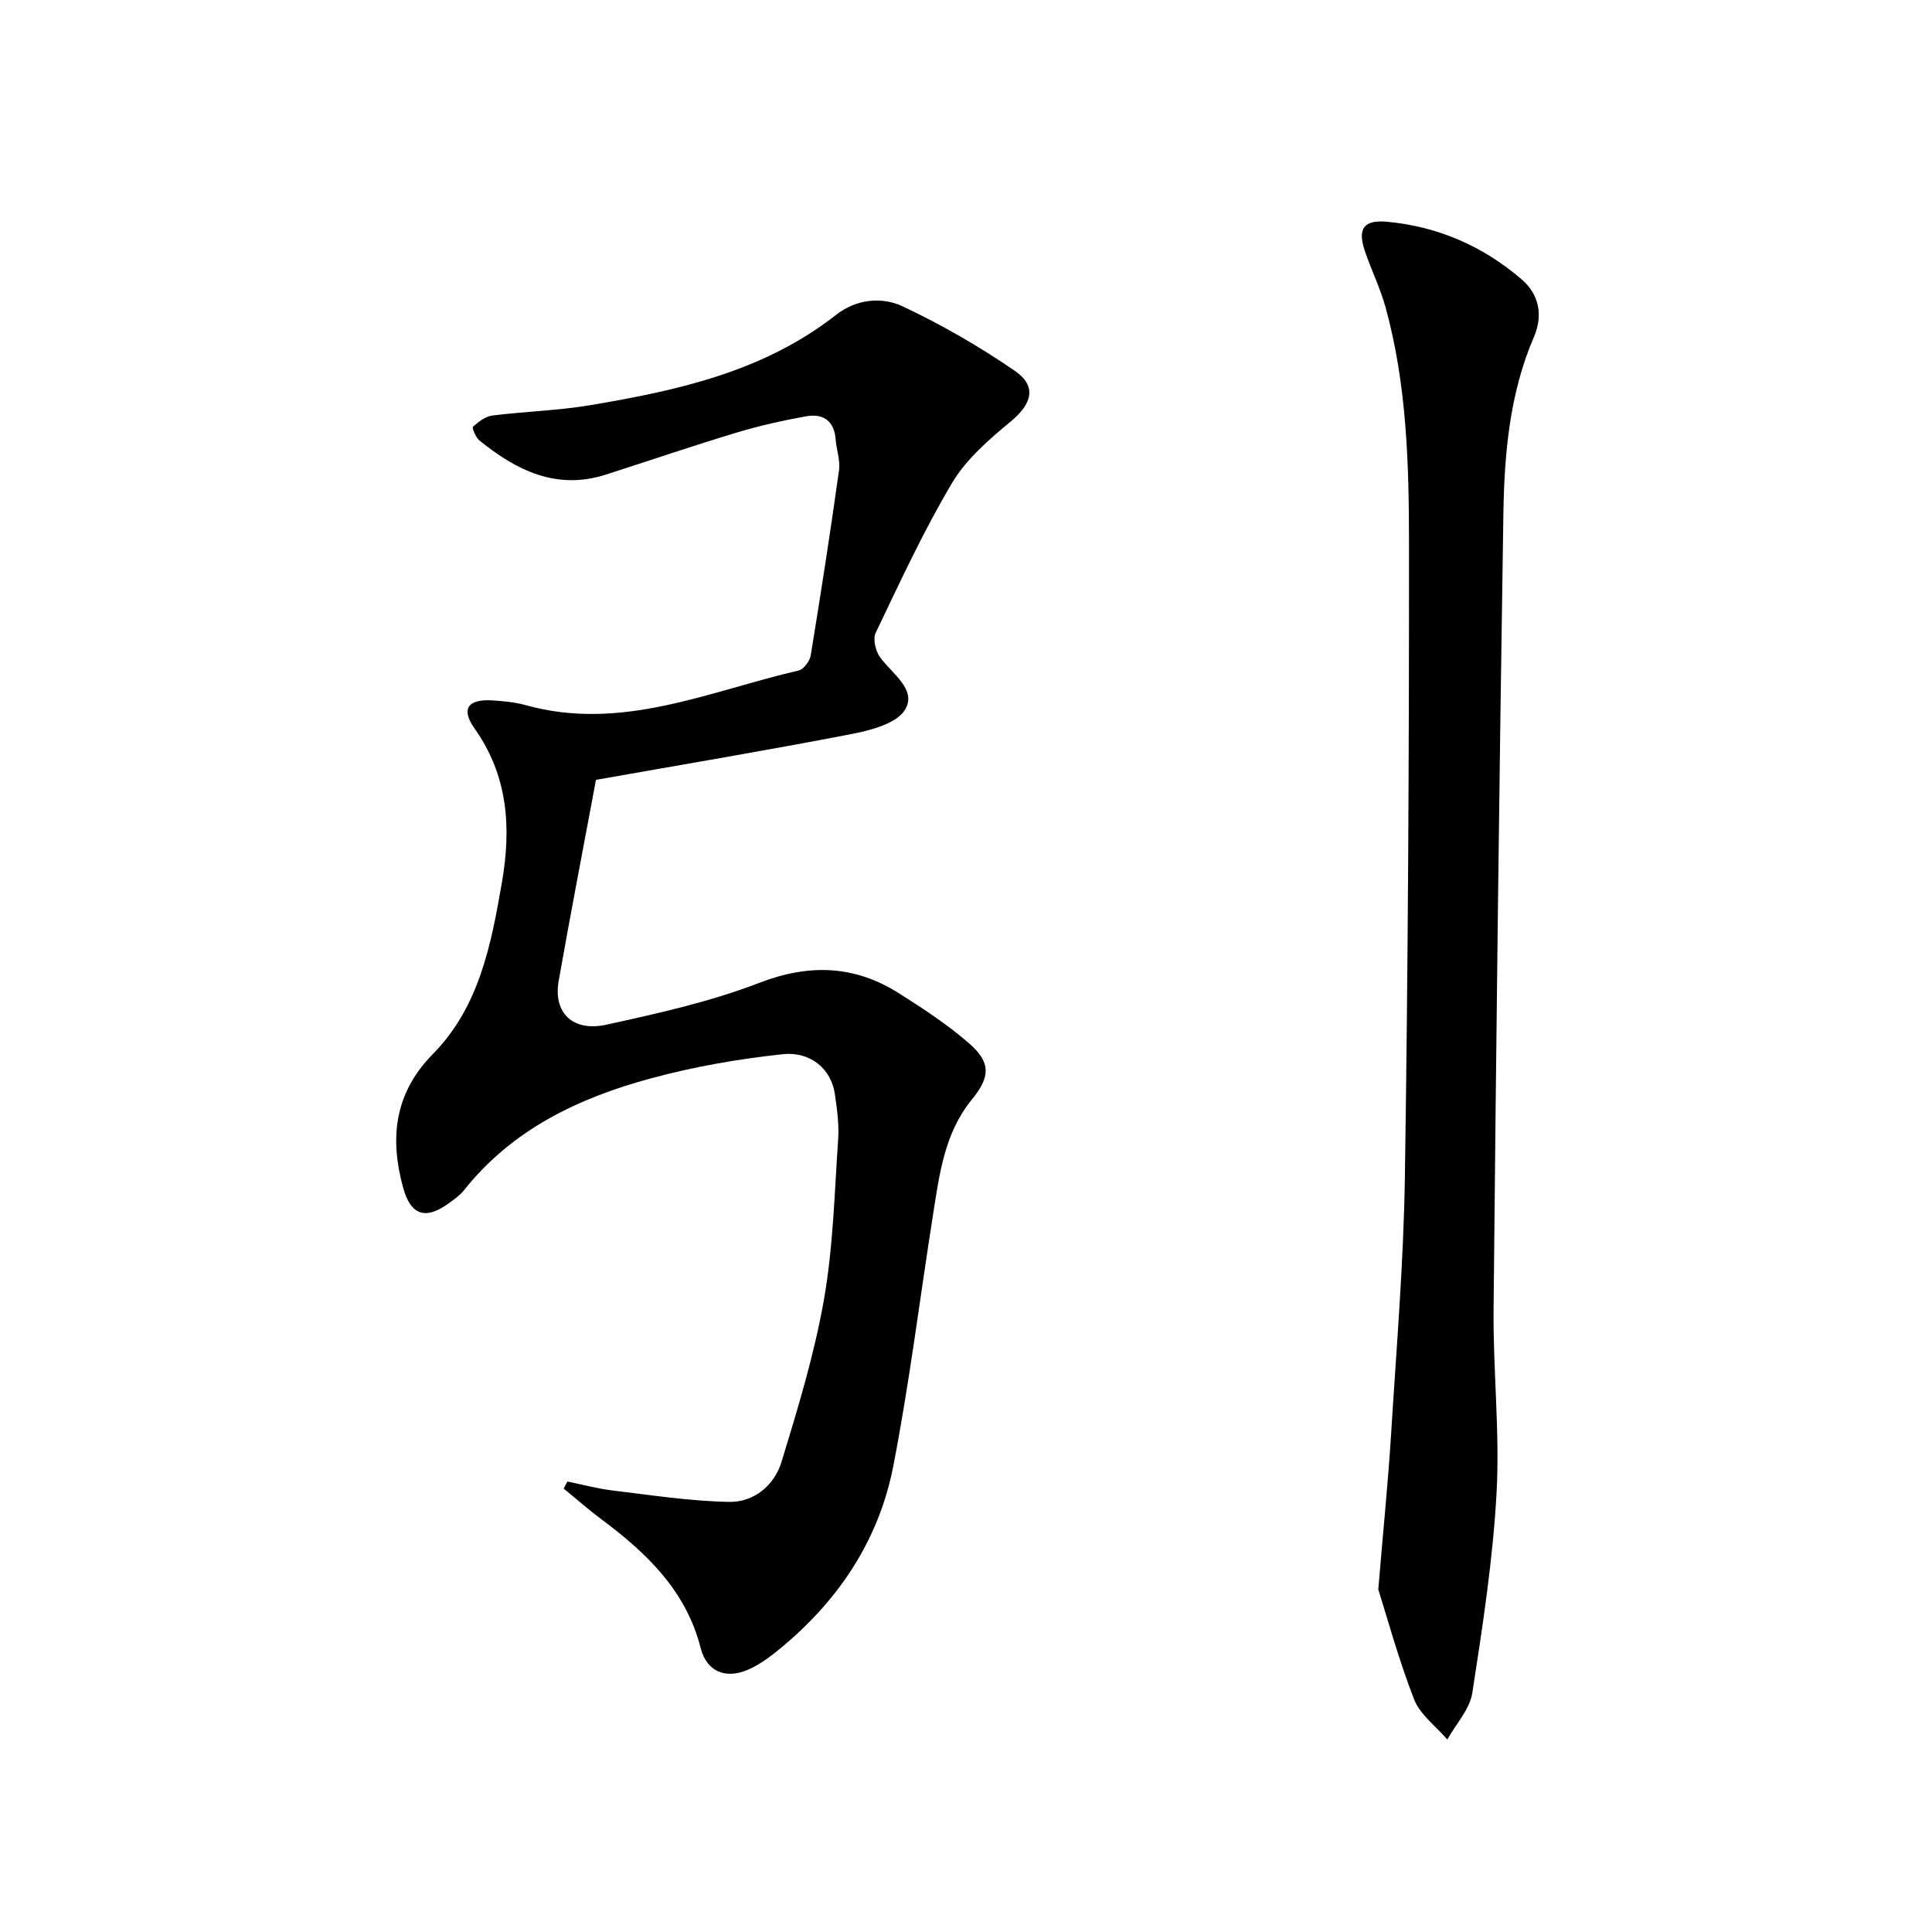 <svg enable-background="new 0 0 400 400" viewBox="0 0 400 400" xmlns="http://www.w3.org/2000/svg"><path d="m123.39 161.46c-2.65 14.2-5.3 27.89-7.72 41.61-1.16 6.58 2.86 10.62 9.88 9.08 10.66-2.34 21.46-4.73 31.6-8.64 10.41-4.02 19.78-3.68 28.99 2.15 5.04 3.19 10.08 6.49 14.55 10.4 4.51 3.95 4.33 6.92.52 11.59-5.77 7.07-6.75 15.73-8.1 24.26-2.71 17.21-4.84 34.52-8.16 51.61-3.06 15.73-11.76 28.45-24.26 38.47-1.8 1.44-3.76 2.82-5.86 3.72-4.65 1.99-8.52.36-9.76-4.49-3.04-11.93-11.22-19.71-20.57-26.68-2.68-2-5.19-4.22-7.79-6.34.25-.49.51-.98.76-1.47 3.14.64 6.26 1.49 9.43 1.87 8 .96 16.01 2.2 24.04 2.35 5.14.1 9.38-3.41 10.87-8.29 3.37-11.05 6.77-22.19 8.77-33.54 1.92-10.91 2.19-22.13 2.95-33.23.21-3.12-.23-6.31-.69-9.43-.72-5-4.91-8.84-10.86-8.19-9.17.99-18.38 2.59-27.28 5.01-14.96 4.06-28.69 10.59-38.66 23.18-.81 1.02-1.95 1.8-3.02 2.59-4.85 3.57-7.96 2.66-9.56-3.17-2.81-10.23-1.83-19.53 6.16-27.65 9.59-9.74 12.07-22.64 14.29-35.49 1.95-11.31 1.33-22.06-5.67-31.93-2.89-4.08-1.32-6.12 3.72-5.8 2.31.15 4.68.37 6.9.99 19.84 5.52 37.91-2.88 56.48-7.18 1.05-.24 2.32-1.94 2.51-3.12 2.09-12.75 4.07-25.53 5.86-38.33.29-2.06-.54-4.26-.7-6.4-.29-3.88-2.62-5.4-6.09-4.78-4.88.87-9.75 1.97-14.5 3.4-9.04 2.73-17.99 5.79-26.98 8.67-10.23 3.28-18.51-.86-26.17-7.06-.78-.63-1.59-2.65-1.35-2.86 1.15-1.02 2.58-2.13 4.03-2.31 6.75-.85 13.61-1.02 20.3-2.15 18.08-3.04 35.89-6.95 50.83-18.68 4.15-3.26 9.43-3.83 13.79-1.78 8.05 3.79 15.86 8.29 23.2 13.33 4.68 3.21 3.59 6.85-.75 10.46-4.51 3.75-9.25 7.82-12.19 12.76-5.93 9.96-10.8 20.56-15.82 31.03-.62 1.28-.05 3.75.87 5.03 2.46 3.44 7.65 6.67 5.25 10.83-1.67 2.89-7.04 4.32-11.01 5.09-17.53 3.4-35.19 6.35-53.03 9.51z" fill="#000001"/><path d="m285.36 329.07c1.08-12.96 2.04-22.38 2.63-31.83 1.11-17.92 2.62-35.84 2.88-53.77.65-43.62.87-87.25.85-130.87-.01-16.42-.44-32.94-4.85-48.96-1.1-3.98-2.96-7.74-4.29-11.67-1.55-4.58-.29-6.5 4.55-6.06 10.53.96 19.91 5.04 27.92 11.94 3.7 3.18 4.41 7.56 2.54 11.89-5.05 11.73-6.13 24.15-6.33 36.6-.86 54.93-1.5 109.86-2.03 164.79-.12 12.64 1.31 25.32.62 37.91-.76 13.87-2.89 27.69-5.02 41.44-.53 3.41-3.39 6.45-5.18 9.67-2.36-2.76-5.65-5.15-6.89-8.34-3.27-8.45-5.65-17.23-7.4-22.74z" fill="#000001"/></svg>
